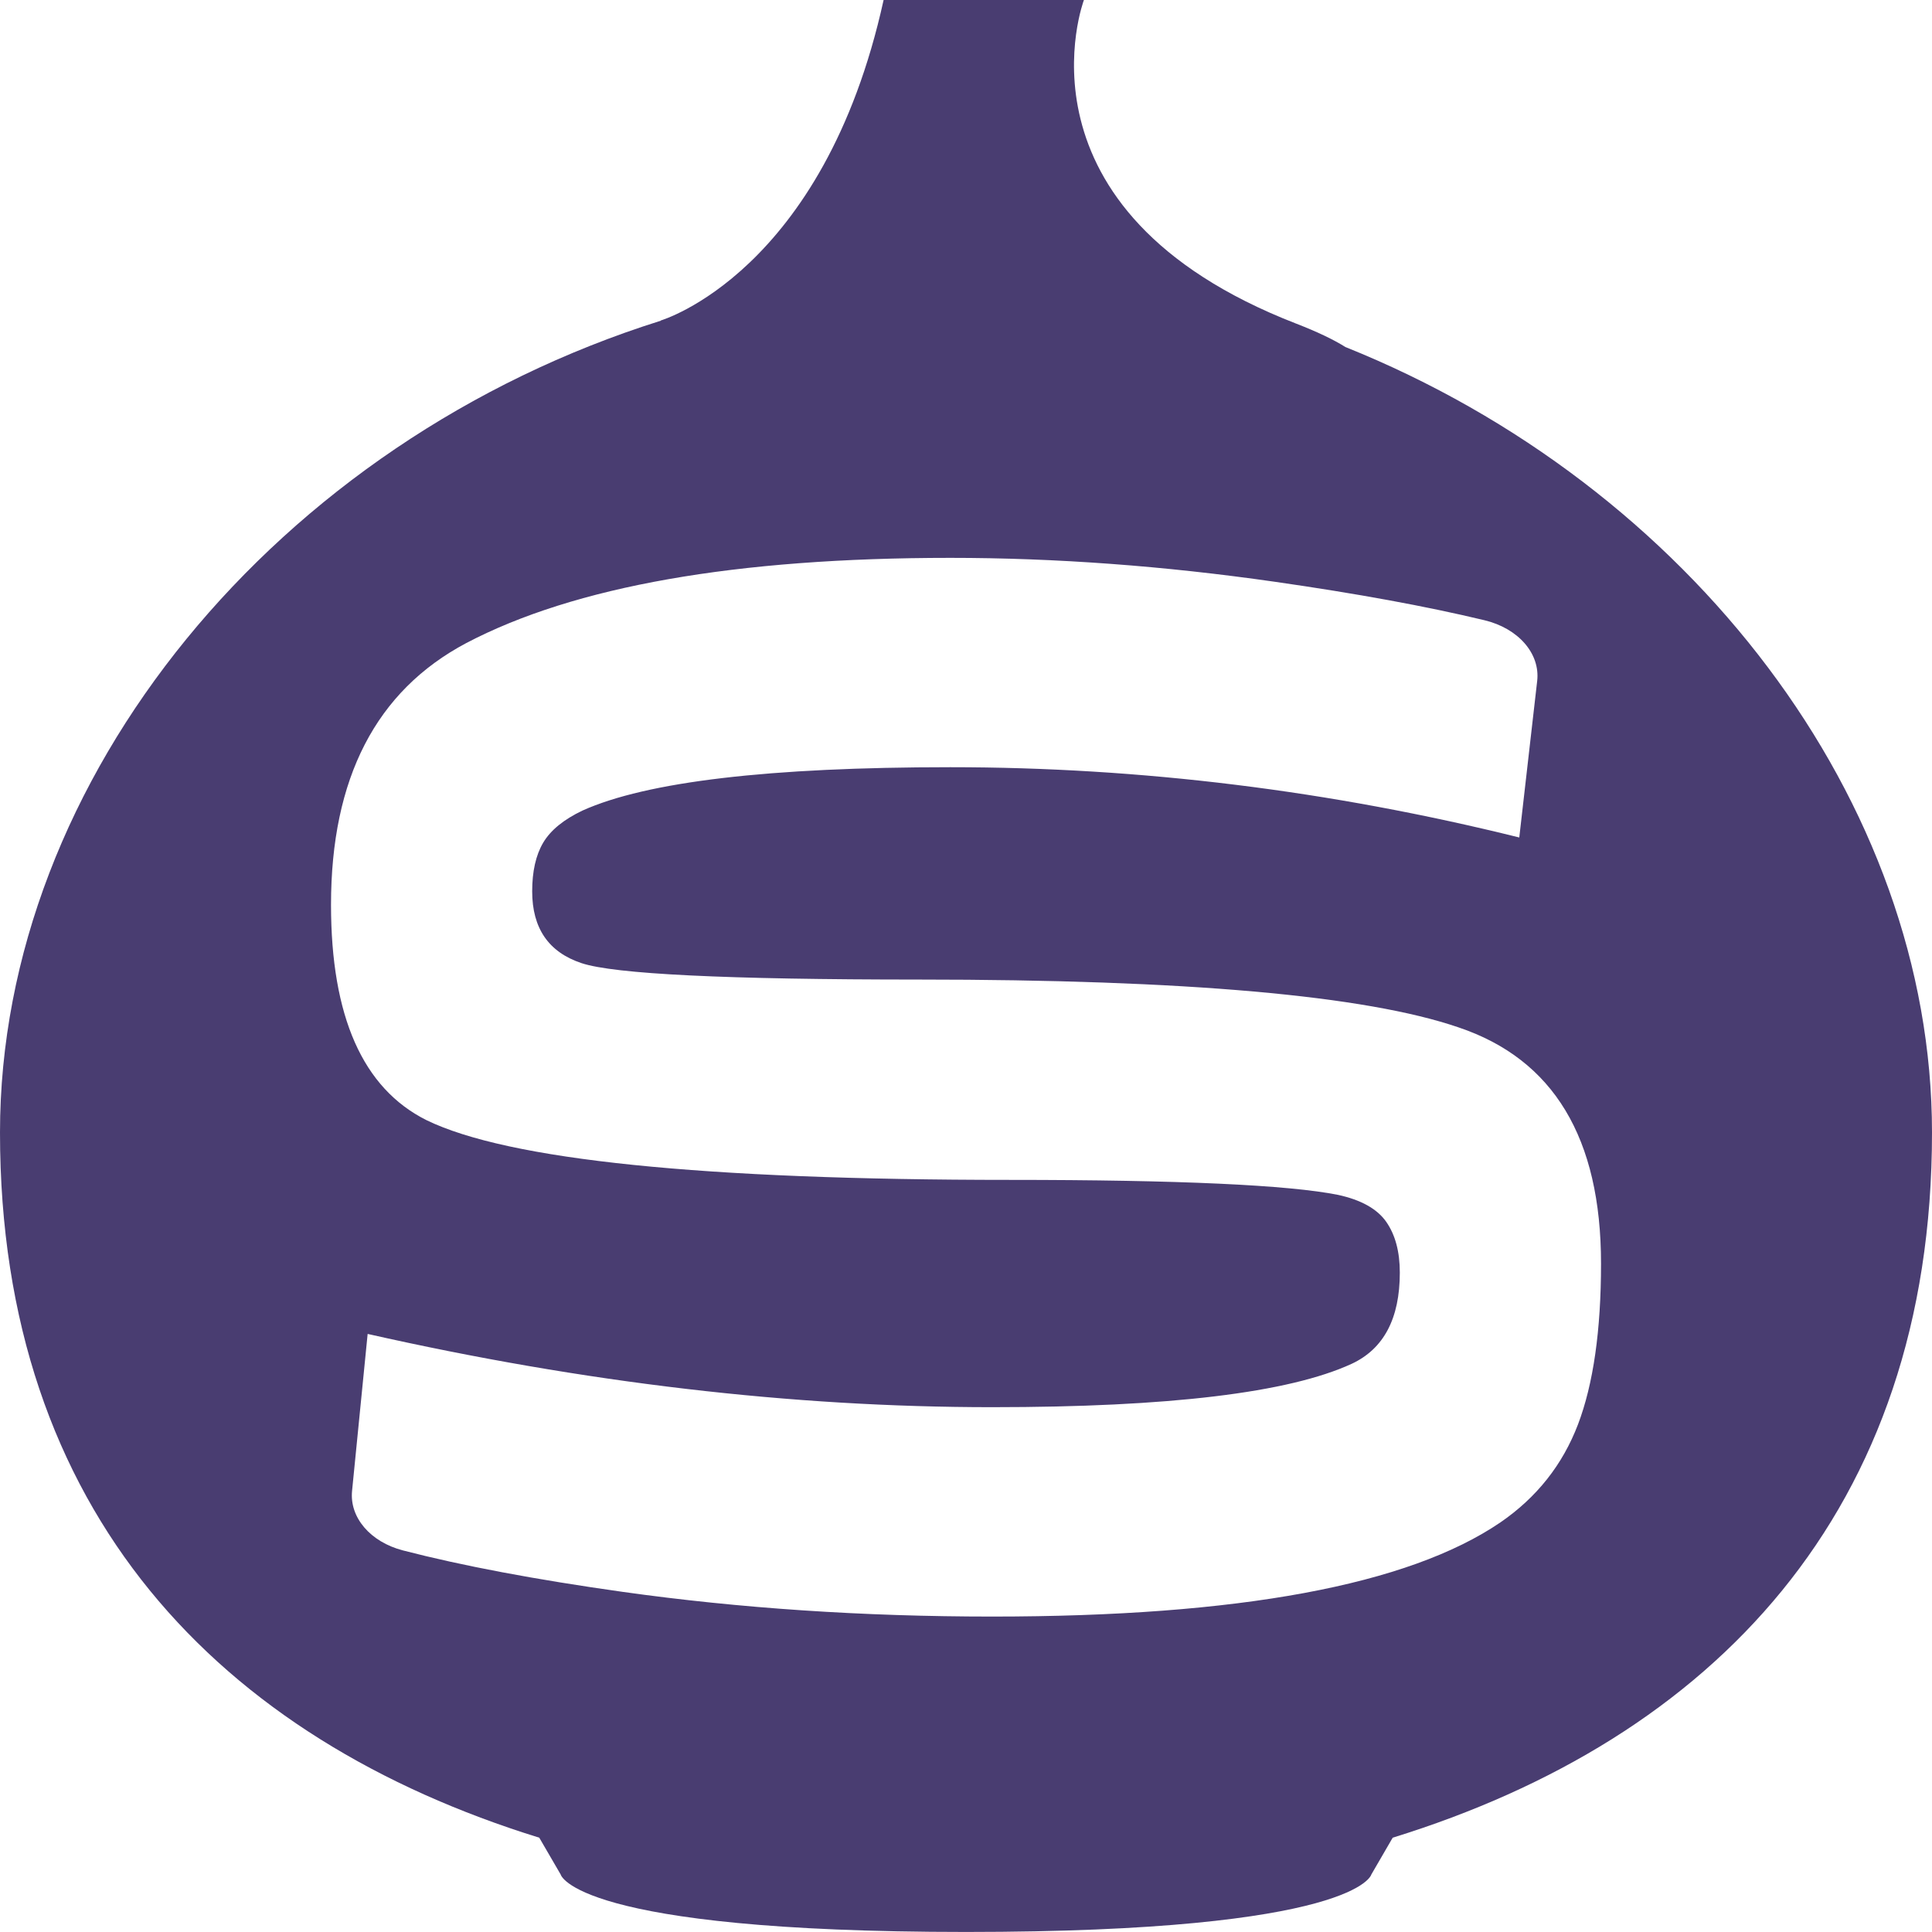 <?xml version="1.0" encoding="UTF-8"?>
<svg width="48px" height="48px" viewBox="0 0 48 48" version="1.1" xmlns="http://www.w3.org/2000/svg" xmlns:xlink="http://www.w3.org/1999/xlink">
    <!-- Generator: Sketch 50.2 (55047) - http://www.bohemiancoding.com/sketch -->
    <title>Artboard 1</title>
    <desc>Created with Sketch.</desc>
    <defs></defs>
    <g id="Artboard-1" stroke="none" stroke-width="1" fill="none" fill-rule="evenodd">
        <path d="M39.205,35.389 C38.822,36.392 38.18,37.203 37.278,37.823 C34.987,39.383 30.778,40.163 24.651,40.163 C21.44,40.163 18.381,39.958 15.474,39.55 C13.303,39.244 11.482,38.901 10.012,38.52 C9.199,38.309 8.681,37.699 8.747,37.041 L9.134,33.141 C14.514,34.355 19.686,34.961 24.651,34.961 C29.042,34.961 32.019,34.603 33.581,33.884 C34.379,33.513 34.778,32.757 34.778,31.618 C34.778,31.098 34.665,30.677 34.44,30.355 C34.214,30.033 33.816,29.811 33.242,29.686 C32.01,29.44 29.294,29.314 25.094,29.314 C17.457,29.314 12.623,28.819 10.592,27.828 C9.013,27.037 8.224,25.253 8.224,22.479 C8.224,19.334 9.343,17.166 11.582,15.978 C14.271,14.566 18.281,13.86 23.61,13.86 C26.23,13.86 28.92,14.059 31.68,14.455 C33.709,14.746 35.442,15.064 36.879,15.409 C37.723,15.611 38.268,16.238 38.191,16.917 L37.746,20.807 C33.06,19.644 28.348,19.061 23.61,19.061 C19.114,19.061 16.068,19.42 14.472,20.138 C14.002,20.362 13.678,20.628 13.495,20.937 C13.312,21.247 13.222,21.65 13.222,22.145 C13.222,23.062 13.63,23.656 14.445,23.928 C15.261,24.201 18.055,24.337 22.828,24.337 C29.458,24.337 33.928,24.733 36.237,25.525 C38.597,26.318 39.777,28.274 39.777,31.395 C39.777,33.055 39.586,34.385 39.205,35.389 M33.427,8.622 C33.135,8.439 32.732,8.245 32.2,8.039 C24.951,5.226 26.93,-0.001 26.93,-0.001 L21.953,-0.001 C20.463,6.777 16.417,7.962 16.417,7.962 L16.417,7.968 C6.88,10.966 0,19.333 0,28.138 C0,37.572 5.462,43.201 13.398,45.657 L13.93,46.572 C13.93,46.572 14.27,47.999 24,47.999 C33.73,47.999 34.07,46.572 34.07,46.572 L34.601,45.657 C42.539,43.201 48,37.572 48,28.138 C48,19.911 41.996,12.063 33.427,8.622" id="Fill-1" fill="#493D71"></path>
    </g>
</svg>